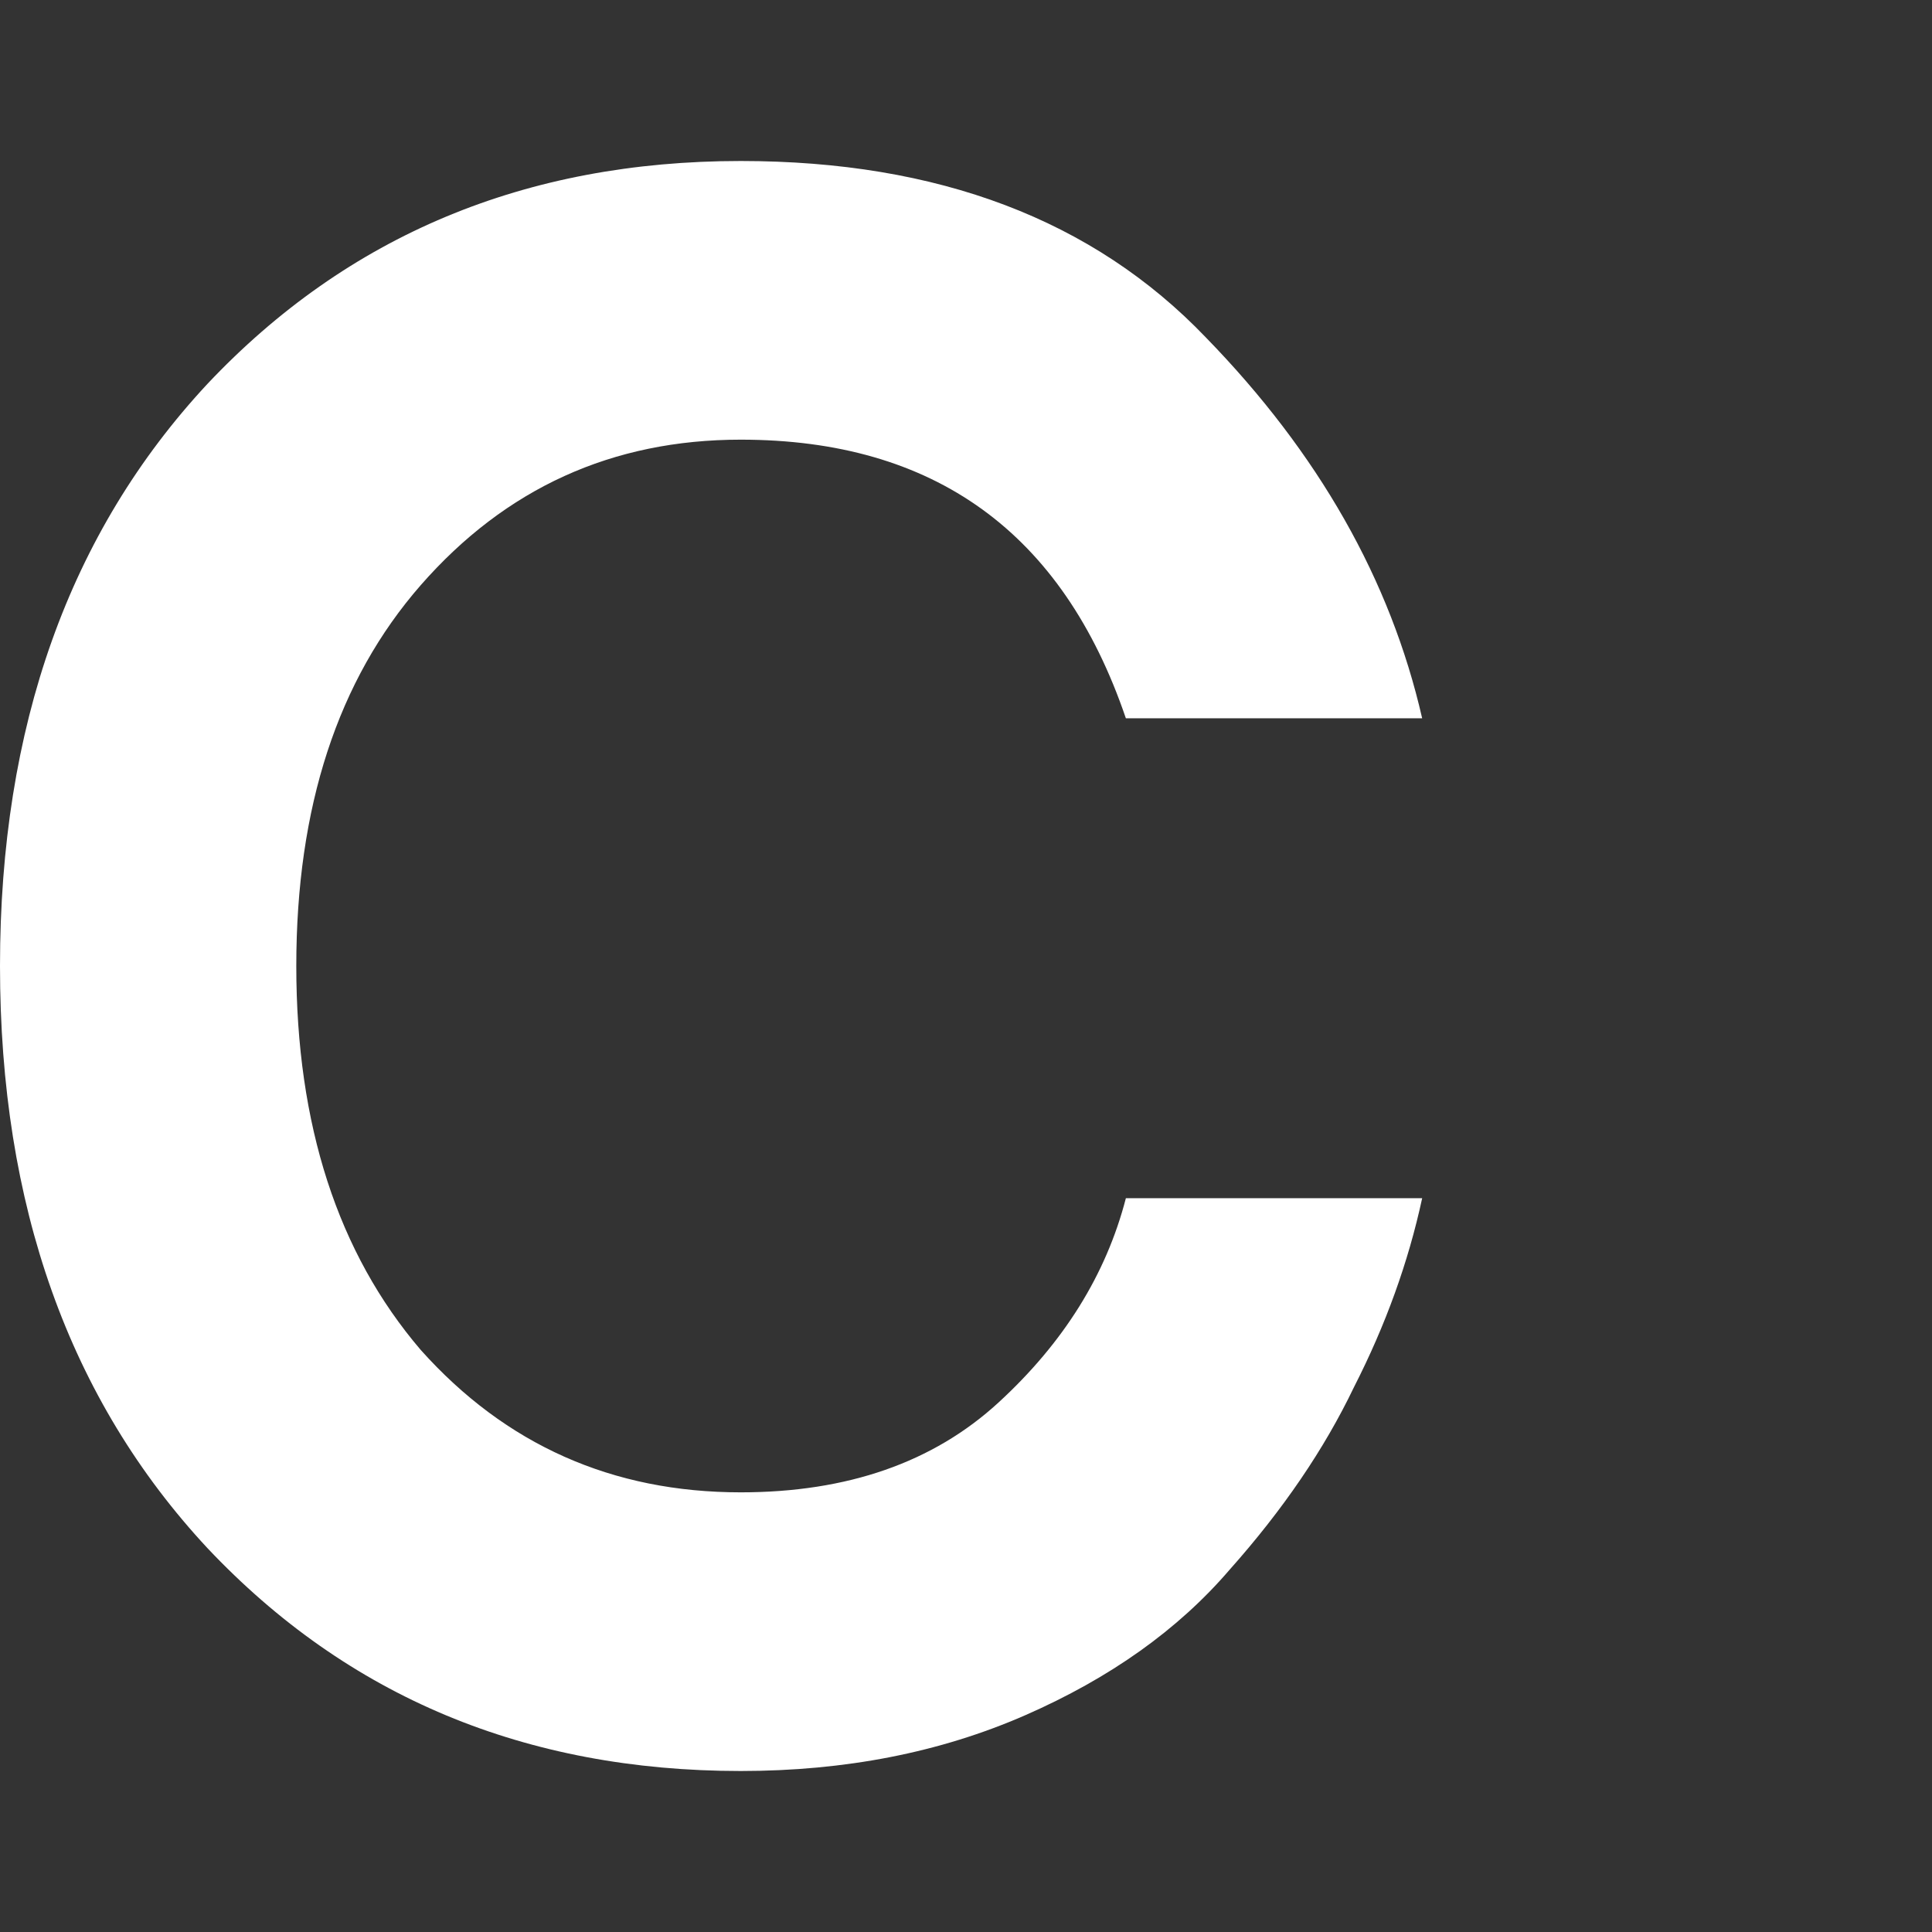 <svg width="72" height="72" viewBox="0 0 72 72" fill="none" xmlns="http://www.w3.org/2000/svg">
<rect x="0" y="0" width="72" height="72" fill="#333333" stroke="none"/>
<path d="M41.958 44.654H53C52.485 47.038 51.638 49.385 50.46 51.692C49.356 54 47.81 56.269 45.823 58.5C43.909 60.731 41.369 62.538 38.204 63.923C35.039 65.308 31.506 66 27.604 66C19.581 66 12.956 63.231 7.729 57.692C2.576 52.154 0 44.923 0 36C0 27.077 2.576 19.846 7.729 14.308C12.956 8.769 19.581 6 27.604 6C34.965 6 40.744 8.192 44.94 12.577C49.135 16.885 51.822 21.615 53 26.769H41.958C39.603 19.846 34.818 16.385 27.604 16.385C22.819 16.385 18.844 18.192 15.679 21.808C12.588 25.346 11.042 30.077 11.042 36C11.042 41.923 12.588 46.692 15.679 50.308C18.844 53.846 22.819 55.615 27.604 55.615C31.579 55.615 34.781 54.5 37.21 52.269C39.64 50.038 41.222 47.5 41.958 44.654Z" fill="white"/>
</svg>
